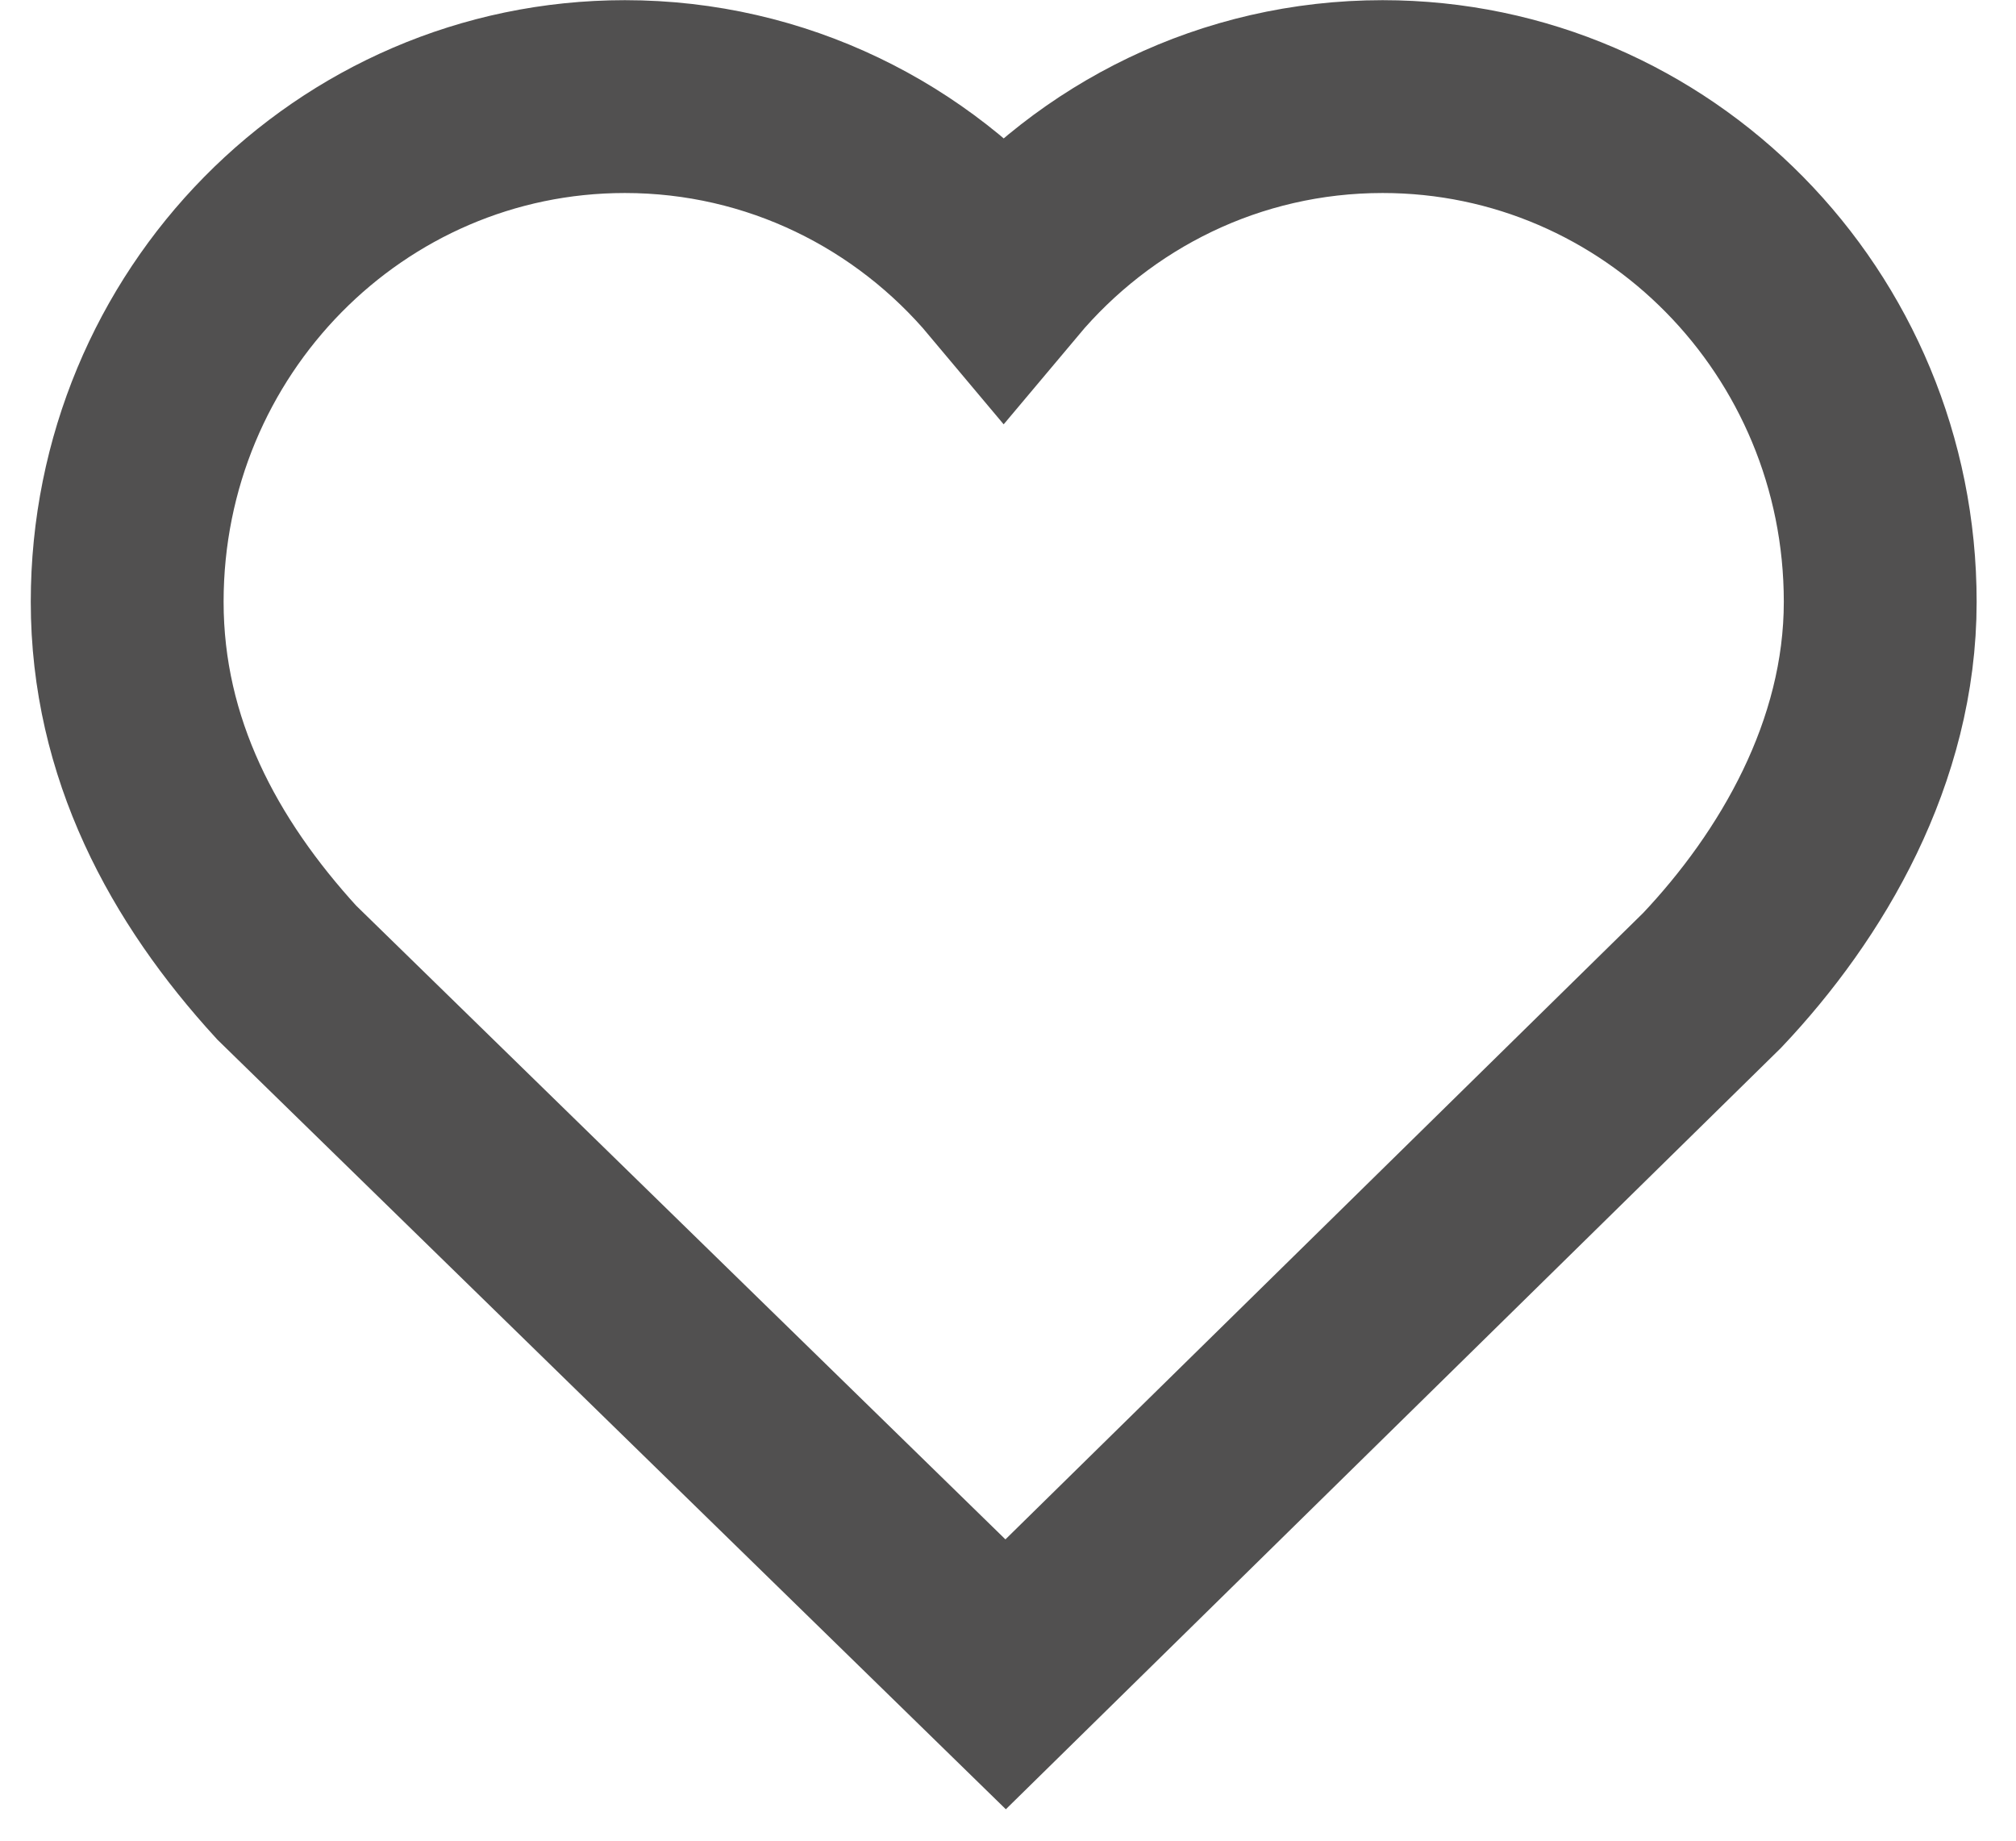 <svg width="23" height="21" viewBox="0 0 23 21" fill="none" xmlns="http://www.w3.org/2000/svg">
<path d="M21.451 6.866C21.451 3.682 18.91 1.102 15.774 1.102C14.041 1.102 12.492 1.888 11.451 3.129C10.411 1.888 8.859 1.102 7.129 1.102C3.992 1.102 1.451 3.682 1.451 6.866C1.451 8.537 2.209 9.936 3.271 11.096L11.473 19.102L19.534 11.184C20.556 10.103 21.451 8.584 21.451 6.866Z" stroke="#515050" stroke-width="2.2"/>
</svg>

